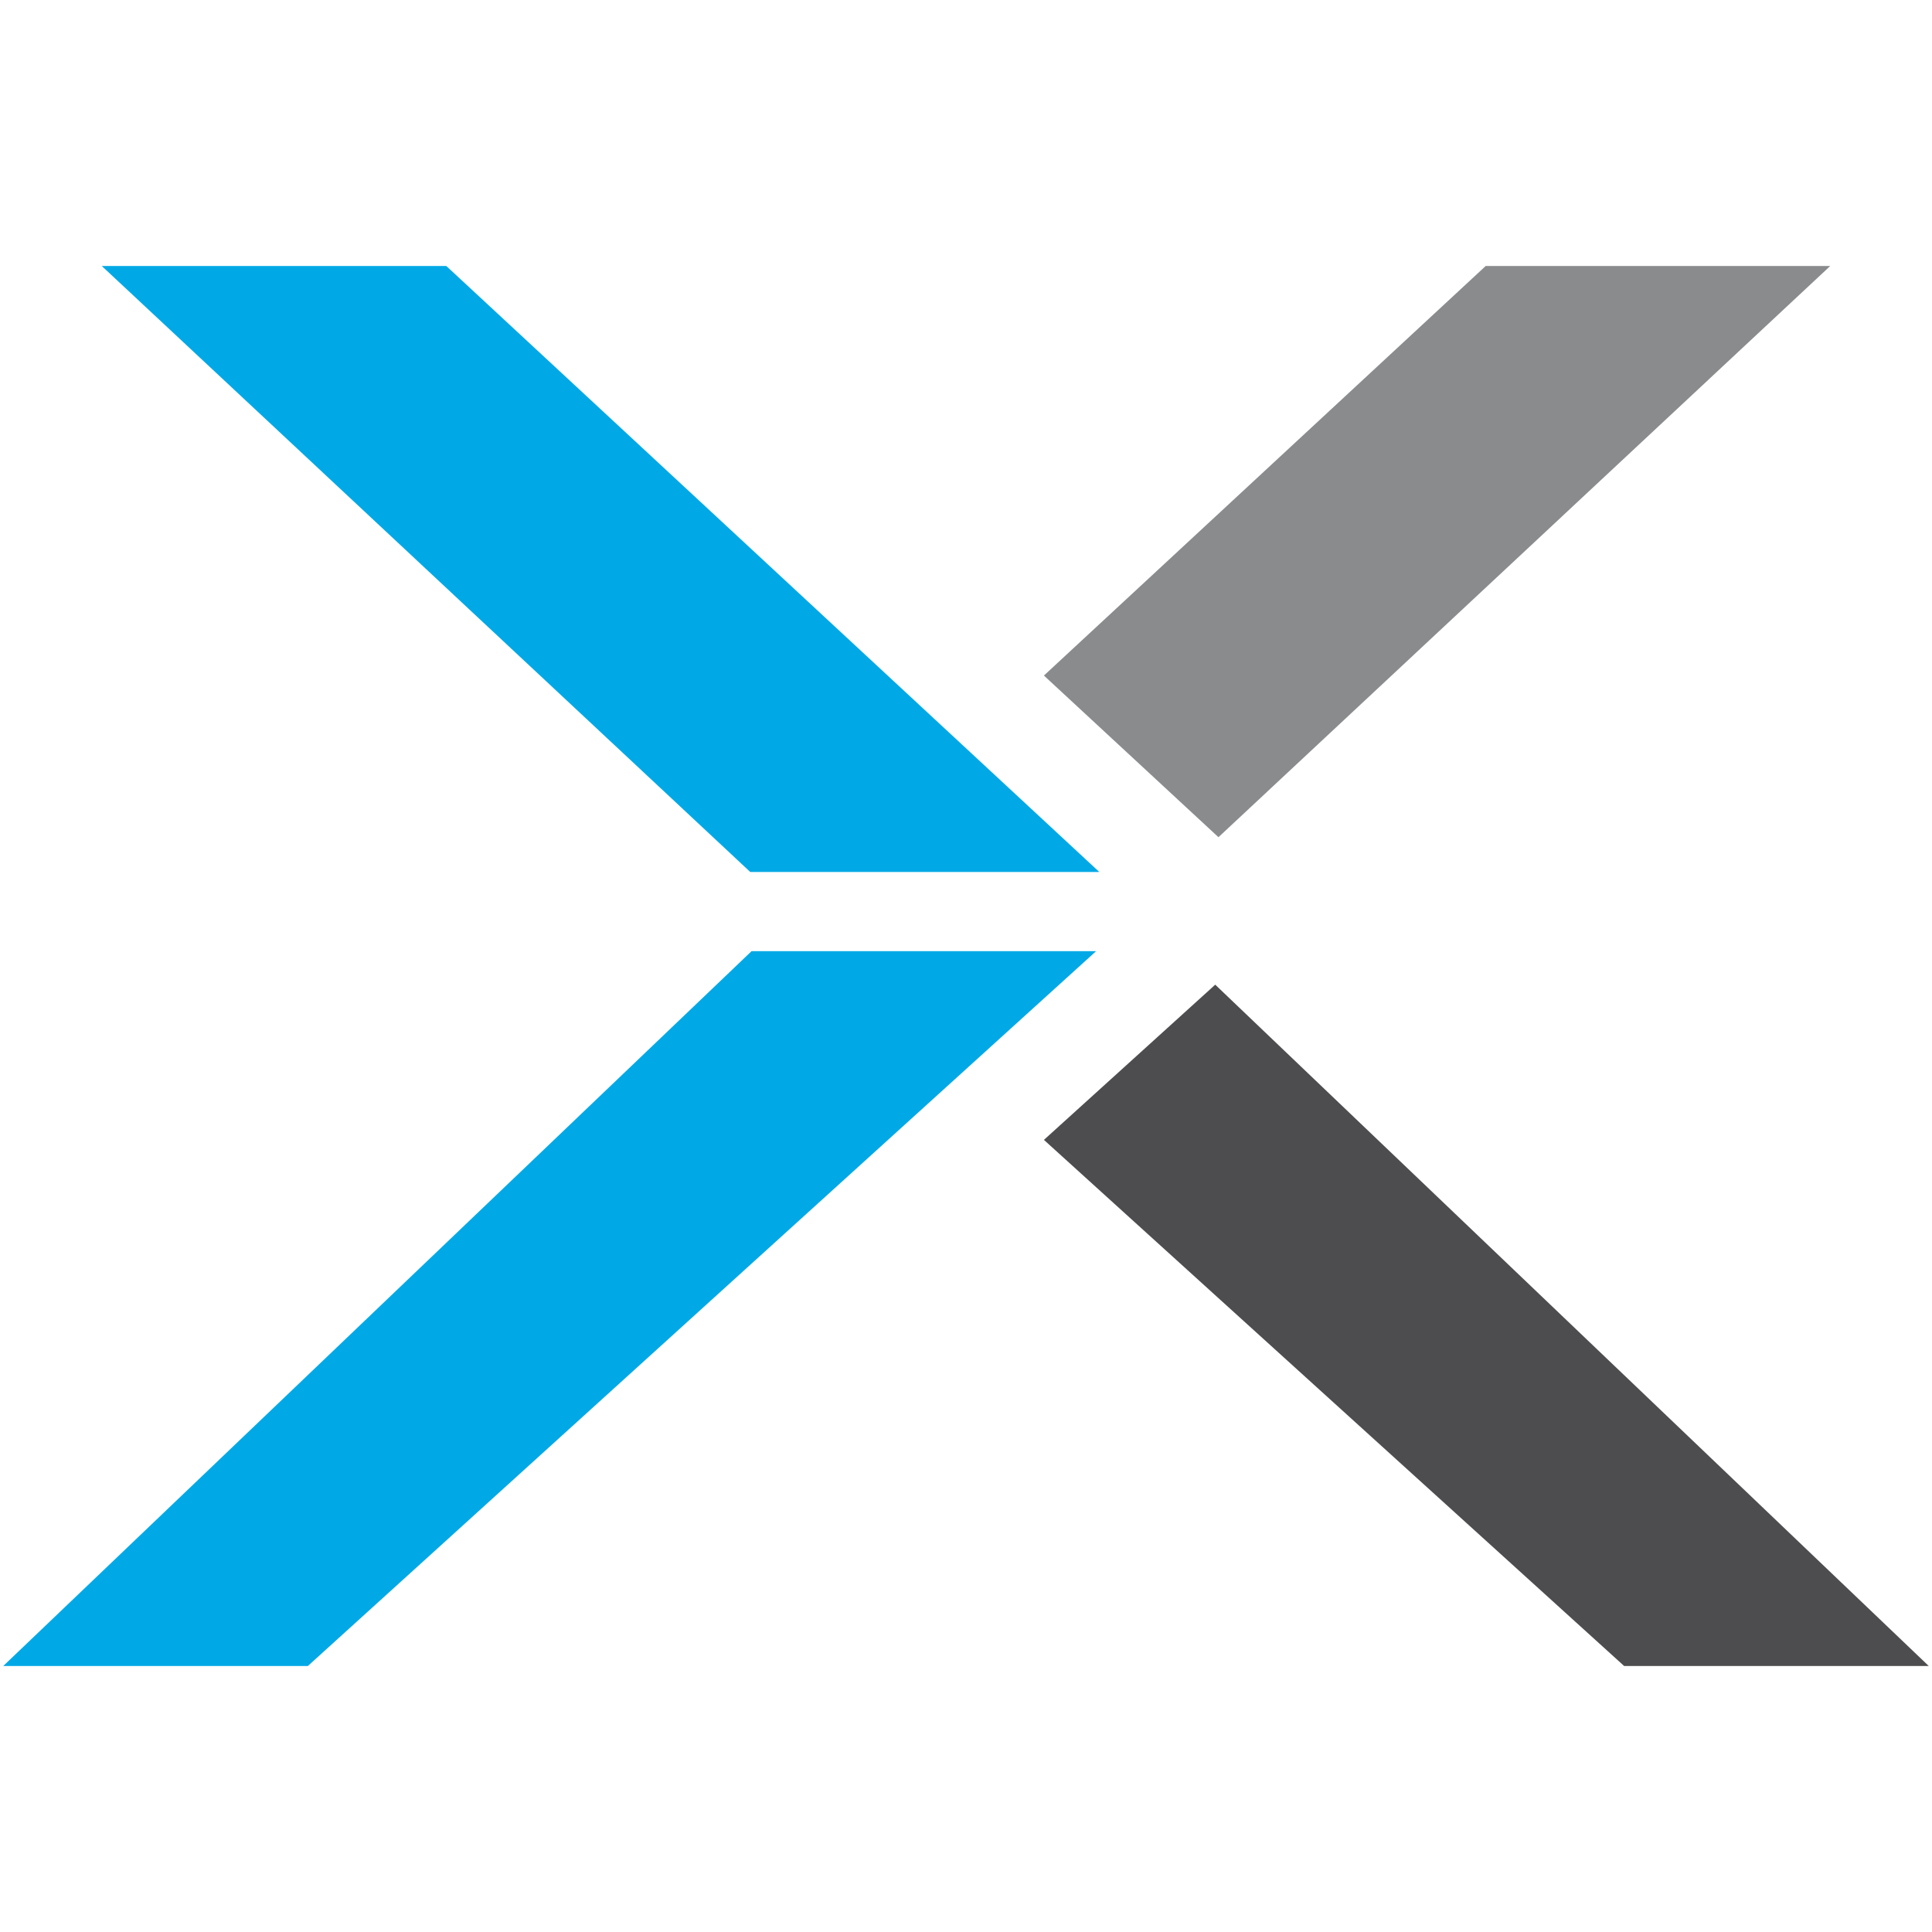 <?xml version="1.0" encoding="utf-8"?>
<!-- Generator: Adobe Illustrator 24.0.3, SVG Export Plug-In . SVG Version: 6.00 Build 0)  -->
<svg version="1.1" id="Layer_1" xmlns="http://www.w3.org/2000/svg" xmlns:xlink="http://www.w3.org/1999/xlink" x="0px" y="0px"
	 viewBox="0 0 300 300" style="enable-background:new 0 0 300 300;" xml:space="preserve">
<style type="text/css">
	.st0{fill:#898B8D;}
	.st1{fill:#4D4D4F;}
	.st2{fill:#00A9E6;}
</style>
<g>
	<g>
		<g>
			<g>
				<polygon class="st0" points="284.2,41.3 230.7,41.3 162.1,104.9 189.2,130 				"/>
				<polygon class="st1" points="188.7,152.9 162.1,177 252.2,258.7 299.5,258.7 				"/>
			</g>
			<g>
				<polygon class="st2" points="69.3,41.3 15.8,41.3 116.5,135.4 170.7,135.4 				"/>
				<polygon class="st2" points="0.5,258.7 47.8,258.7 170.2,147.7 116.7,147.7 				"/>
			</g>
		</g>
	</g>
</g>
</svg>
